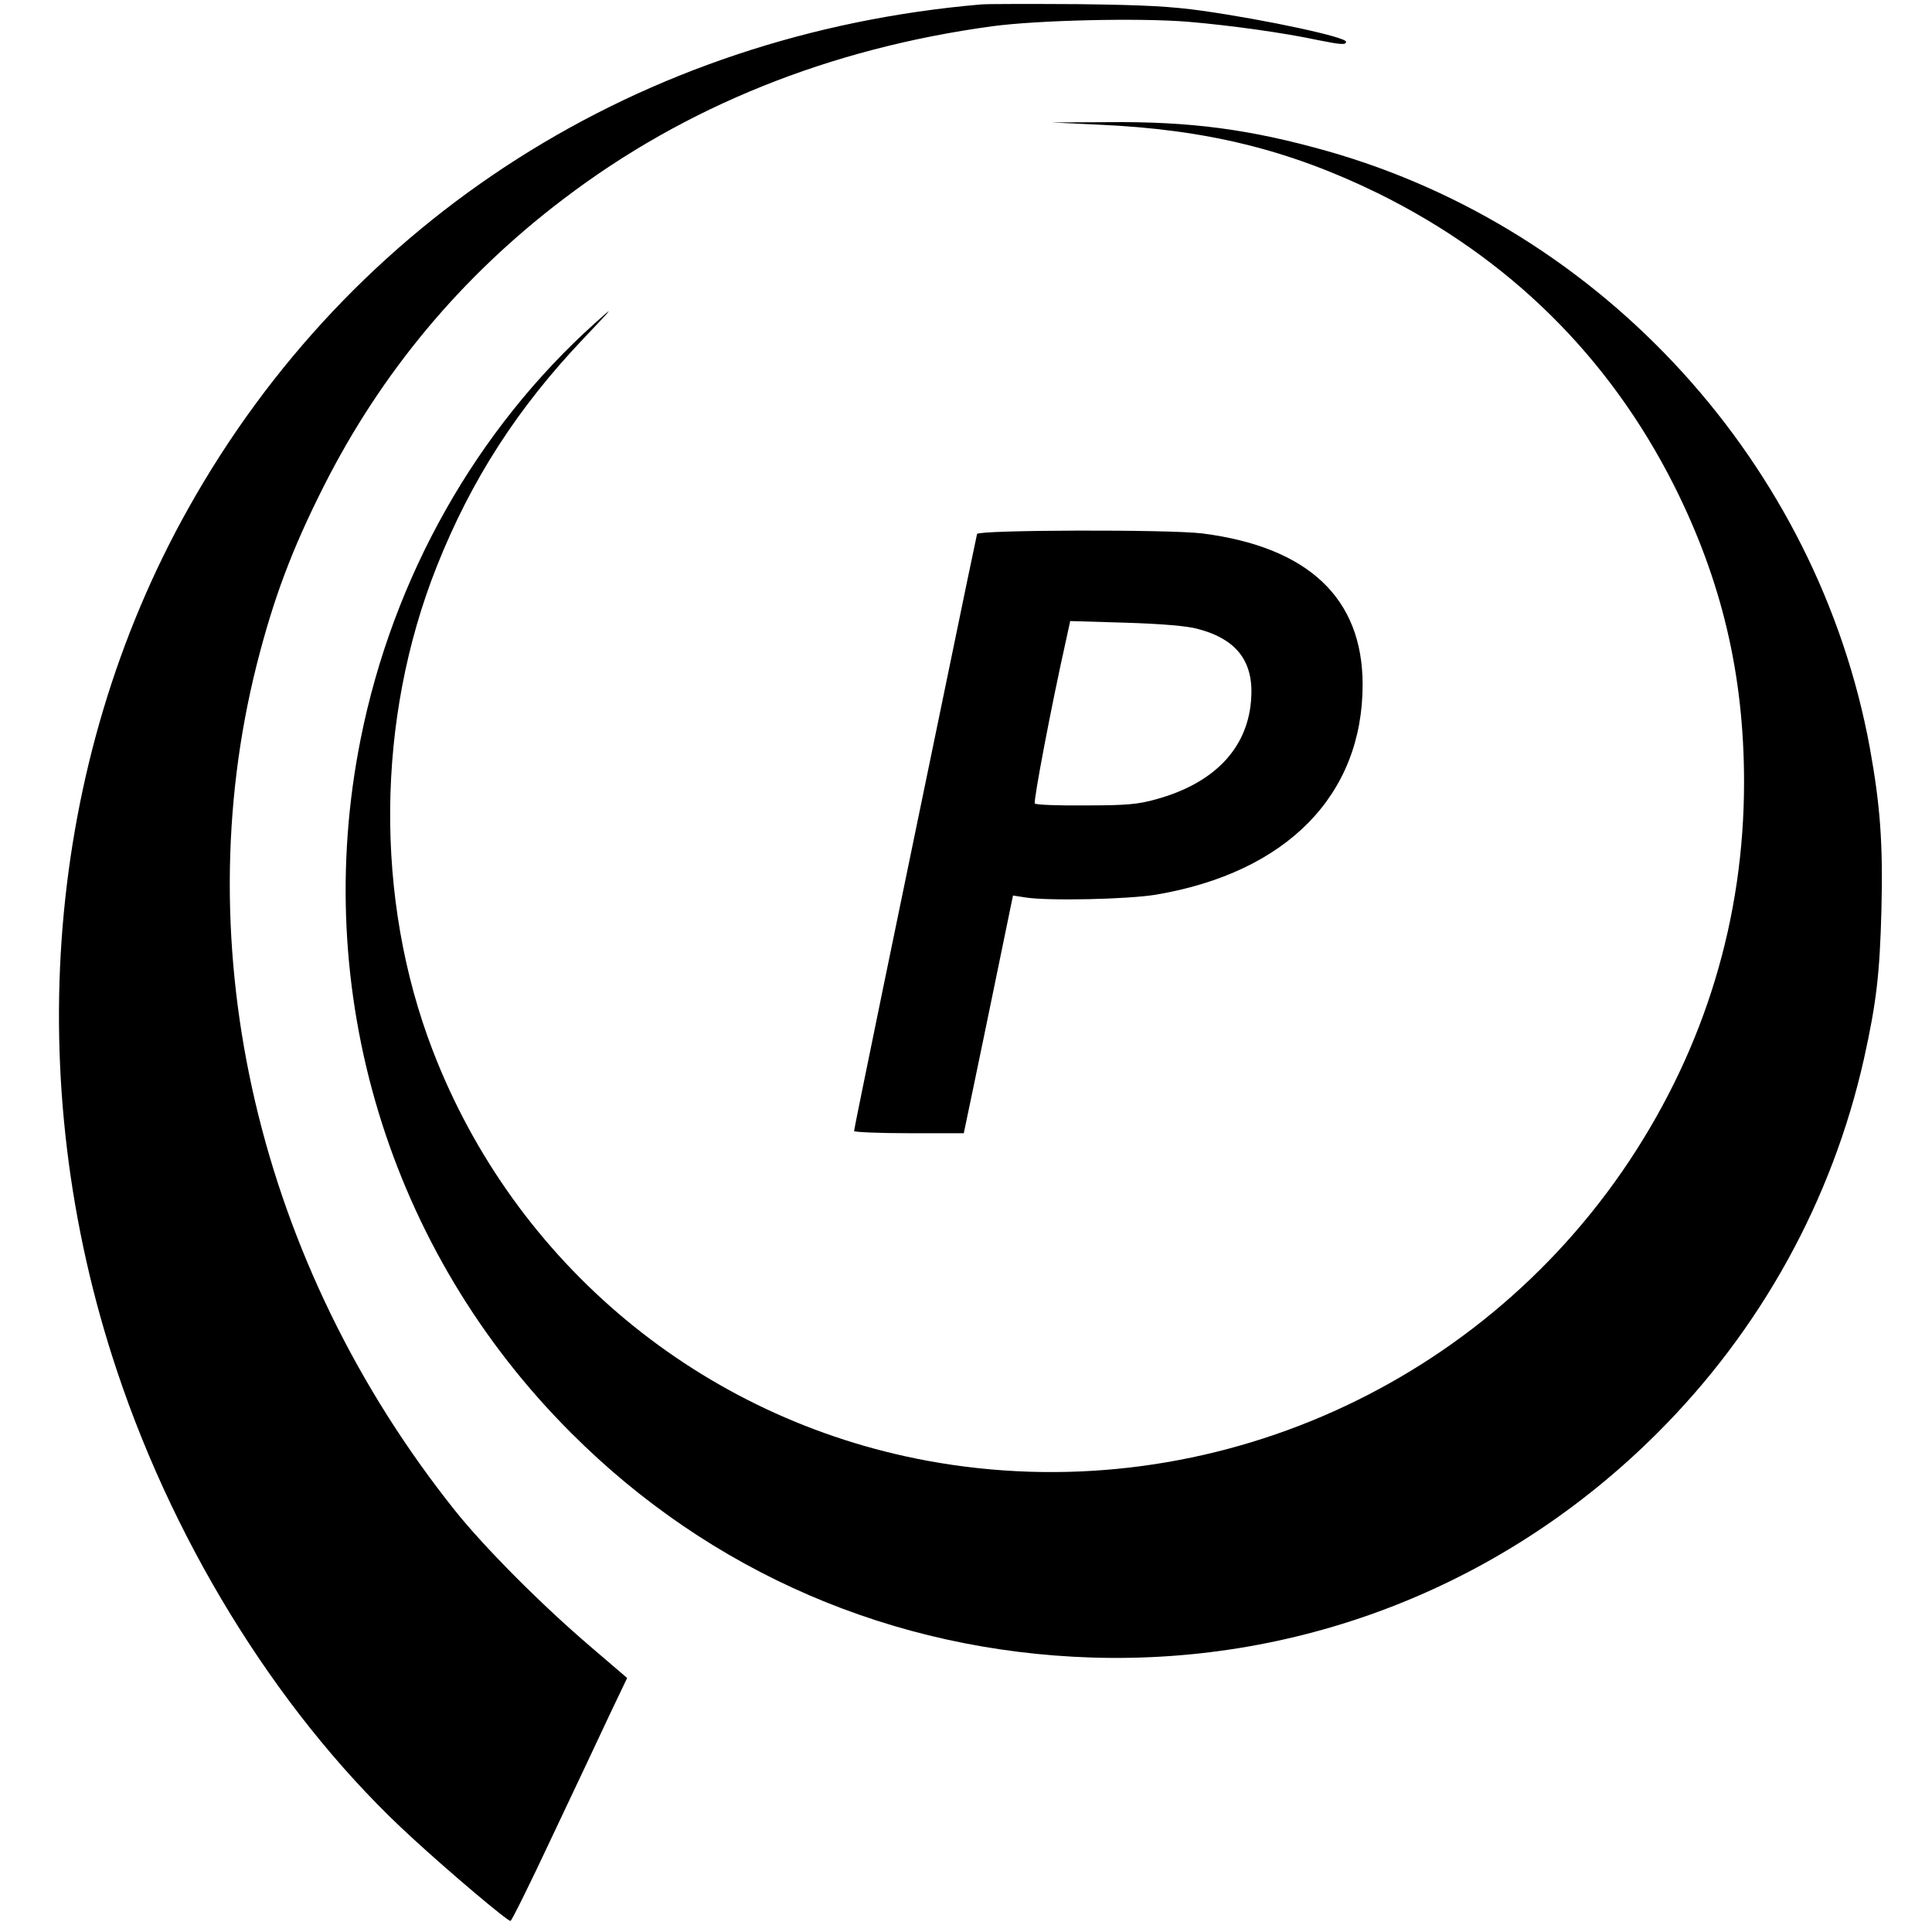 <?xml version="1.0" standalone="no"?>
<!DOCTYPE svg PUBLIC "-//W3C//DTD SVG 20010904//EN"
 "http://www.w3.org/TR/2001/REC-SVG-20010904/DTD/svg10.dtd">
<svg version="1.0" xmlns="http://www.w3.org/2000/svg"
 width="699pt" height="699pt" viewBox="0 0 699 699"
 preserveAspectRatio="xMidYMid meet">
<g transform="translate(0,699) scale(0.1,-0.1)"
fill="#000000" stroke="none">
<path d="M3550 6974 c-1233 -106 -2280 -772 -2869 -1824 -516 -921 -610 -2068
-257 -3122 218 -653 607 -1268 1070 -1690 136 -125 341 -298 353 -298 4 0 73
139 152 308 80 169 173 366 207 439 l63 132 -132 113 c-178 152 -384 359 -491
493 -711 891 -977 2030 -717 3061 61 240 127 416 242 644 208 412 498 760 869
1041 439 334 962 544 1550 624 163 22 534 31 711 16 153 -13 346 -40 467 -66
85 -17 102 -18 102 -6 0 17 -288 79 -520 112 -115 16 -207 21 -450 24 -168 1
-325 1 -350 -1z"/>
<path d="M3974 6539 c391 -17 690 -91 1011 -248 473 -233 835 -589 1071 -1056
173 -344 254 -685 254 -1075 0 -492 -141 -957 -415 -1370 -556 -837 -1559
-1266 -2540 -1085 -817 151 -1493 712 -1790 1486 -210 547 -204 1198 15 1749
125 315 294 576 532 826 109 115 114 121 43 57 -431 -386 -733 -921 -850
-1506 -183 -913 101 -1852 761 -2511 504 -505 1164 -790 1884 -813 767 -24
1498 265 2046 812 374 373 633 842 748 1355 45 203 57 308 63 536 6 243 -4
378 -42 589 -189 1025 -962 1875 -1965 2159 -277 78 -492 107 -790 104 l-205
-1 169 -8z"/>
<path d="M3535 5058 c-2 -7 -56 -267 -120 -578 -64 -311 -164 -792 -221 -1070
-57 -277 -104 -508 -104 -512 0 -4 89 -8 198 -8 l199 0 32 153 c17 83 58 277
89 430 l57 277 45 -7 c80 -13 369 -7 472 10 473 80 748 360 748 760 0 313
-197 498 -580 547 -119 15 -810 13 -815 -2z m797 -343 c146 -38 207 -122 194
-263 -15 -173 -136 -297 -344 -354 -64 -18 -106 -22 -254 -22 -97 -1 -180 2
-184 7 -6 6 60 355 113 591 l15 69 202 -6 c129 -4 222 -12 258 -22z"/>
</g>
</svg>
